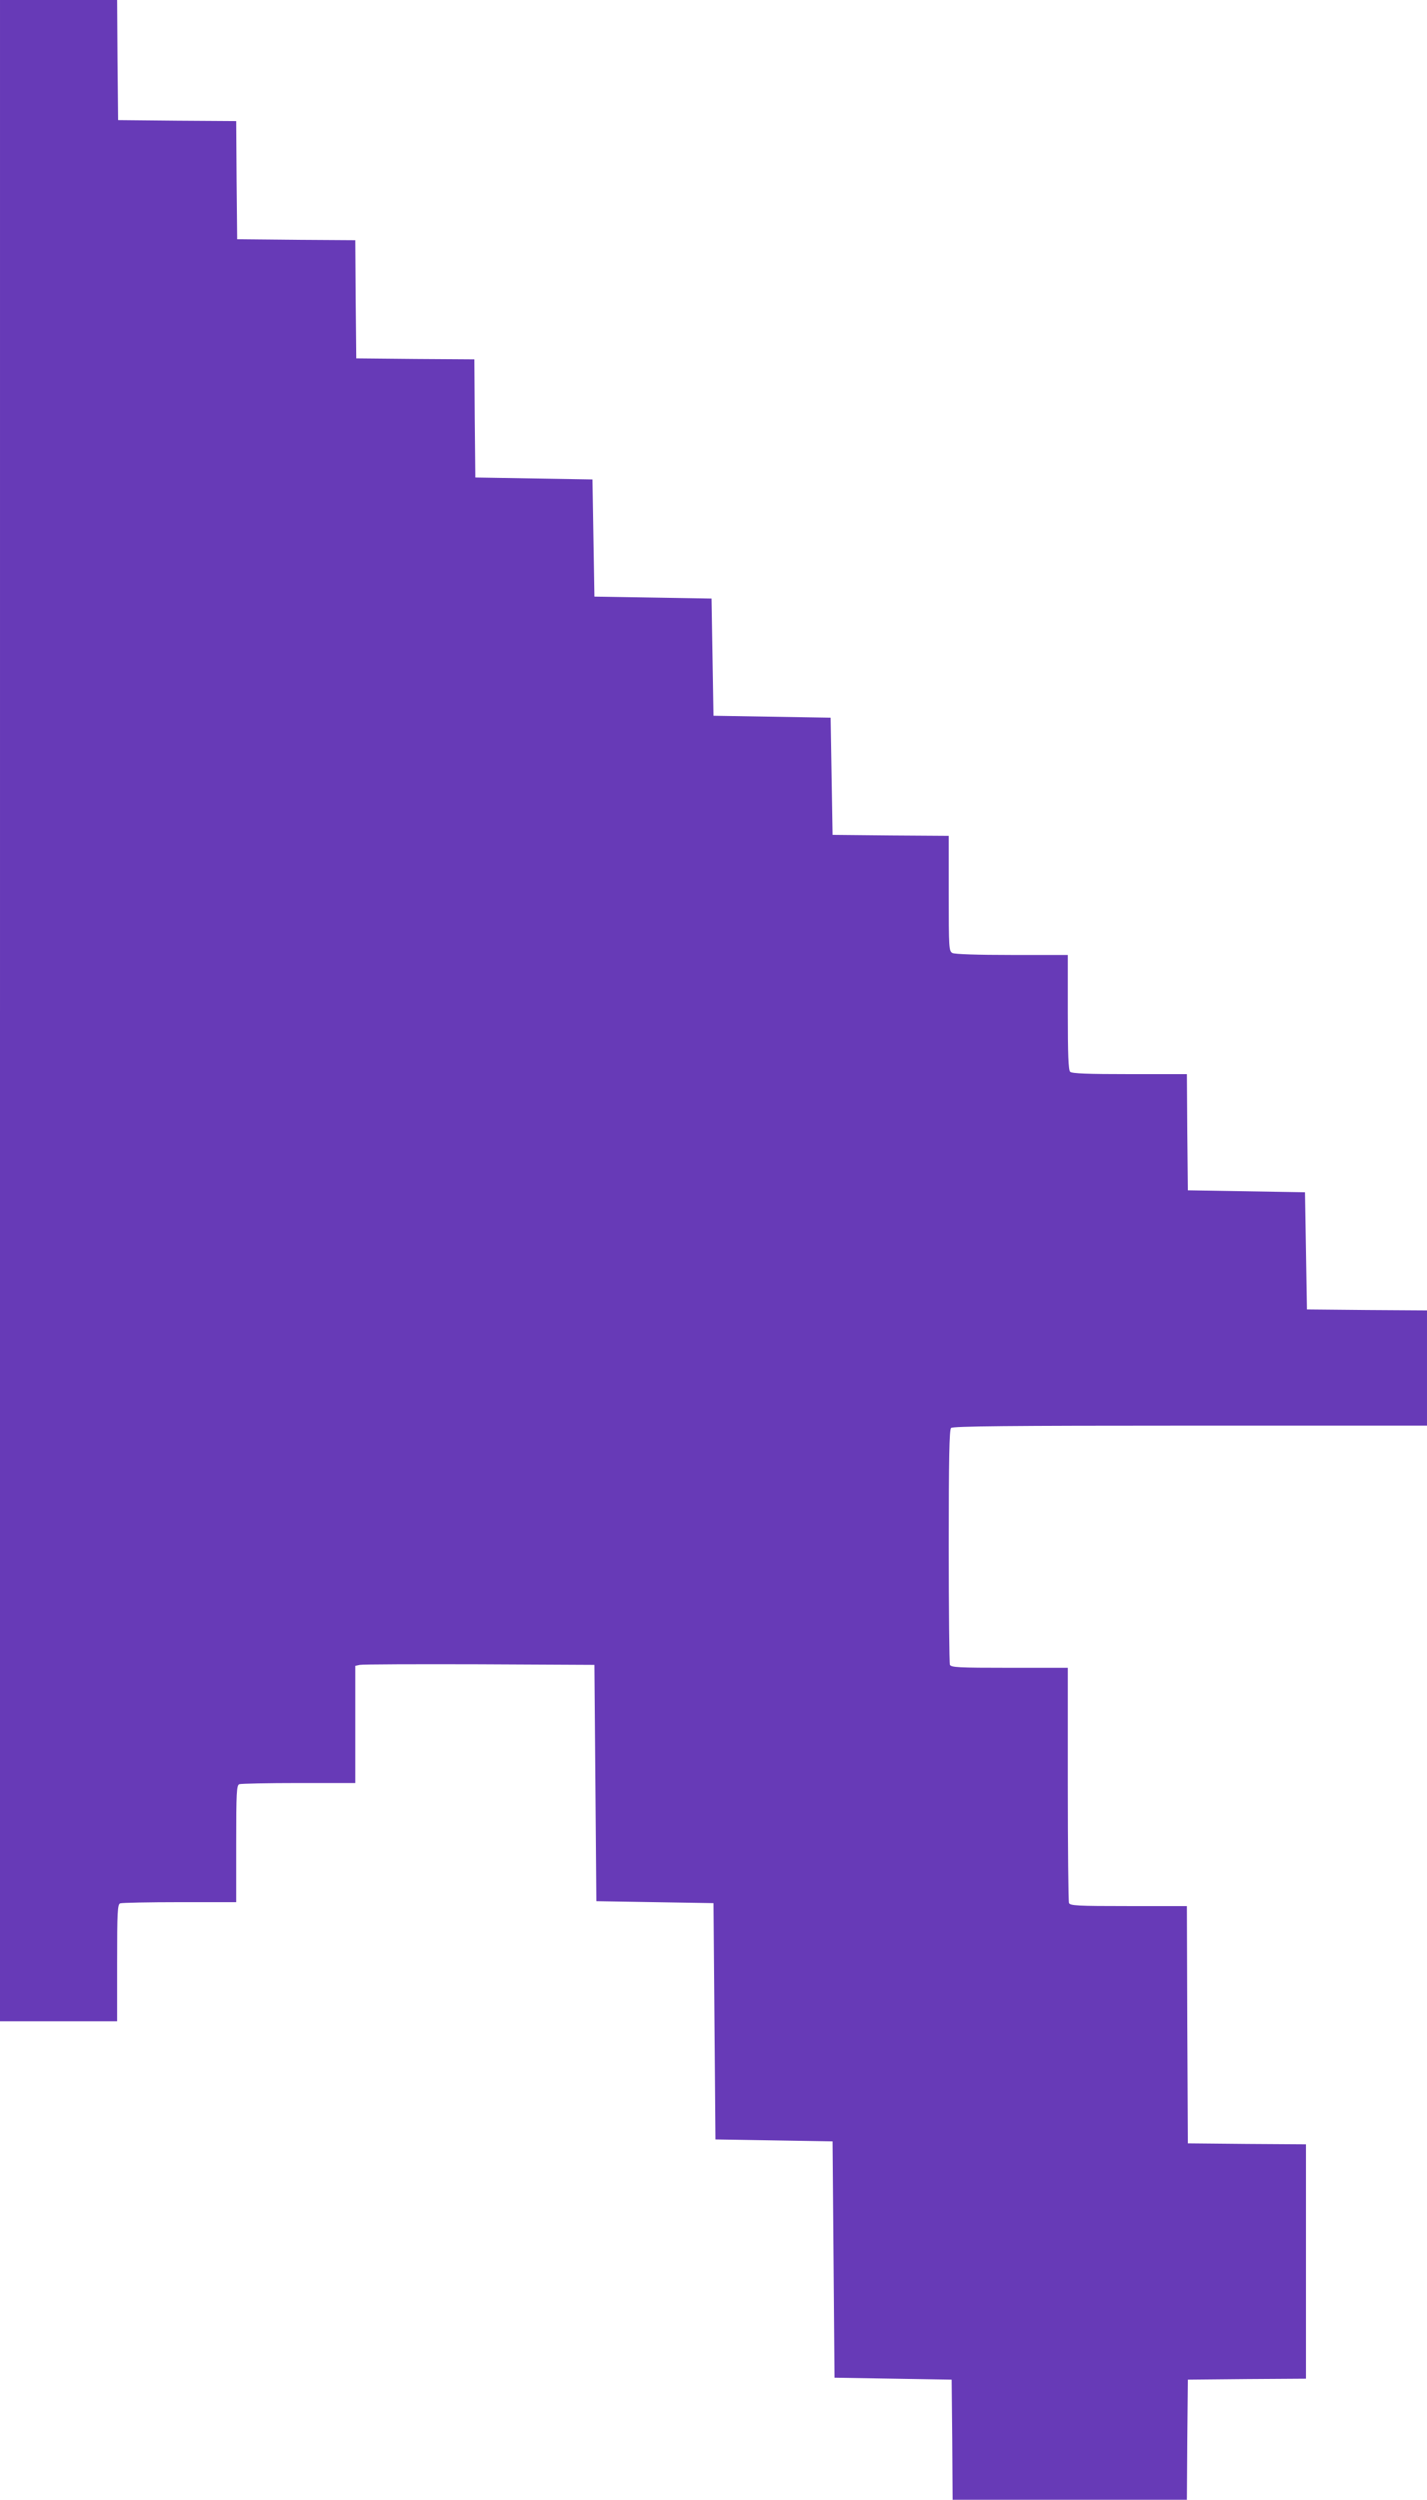 <?xml version="1.0" standalone="no"?>
<!DOCTYPE svg PUBLIC "-//W3C//DTD SVG 20010904//EN"
 "http://www.w3.org/TR/2001/REC-SVG-20010904/DTD/svg10.dtd">
<svg version="1.0" xmlns="http://www.w3.org/2000/svg"
 width="731pt" height="1280pt" viewBox="0 0 731 1280"
 preserveAspectRatio="xMidYMid meet">
<g transform="translate(0,1280) scale(0.1,-0.1)"
fill="#673ab7" stroke="none">
<path d="M0 7625 l0 -5175 300 0 300 0 0 299 c0 263 2 300 16 305 9 3 146 6
305 6 l289 0 0 299 c0 263 2 300 16 305 9 3 146 6 305 6 l289 0 0 300 0 300
23 5 c12 3 288 4 612 3 l590 -3 5 -605 5 -605 300 -5 300 -5 5 -605 5 -605
300 -5 300 -5 5 -605 5 -605 300 -5 300 -5 3 -307 2 -308 600 0 600 0 2 308 3
307 303 3 302 2 0 600 0 600 -302 2 -303 3 -3 608 -2 607 -299 0 c-263 0 -300
2 -305 16 -3 9 -6 283 -6 610 l0 594 -299 0 c-263 0 -300 2 -305 16 -3 9 -6
282 -6 608 0 447 3 595 12 604 9 9 295 12 1225 12 l1213 0 0 295 0 295 -307 2
-308 3 -5 300 -5 300 -300 5 -300 5 -3 298 -2 297 -293 0 c-215 0 -296 3 -305
12 -9 9 -12 90 -12 305 l0 293 -286 0 c-177 0 -293 4 -305 10 -18 10 -19 24
-19 305 l0 295 -297 2 -298 3 -5 300 -5 300 -300 5 -300 5 -5 300 -5 300 -300
5 -300 5 -5 300 -5 300 -300 5 -300 5 -3 302 -2 303 -303 2 -302 3 -3 302 -2
303 -303 2 -302 3 -3 302 -2 303 -303 2 -302 3 -3 308 -2 307 -300 0 -300 0 0
-5175z"/>
</g>
</svg>
